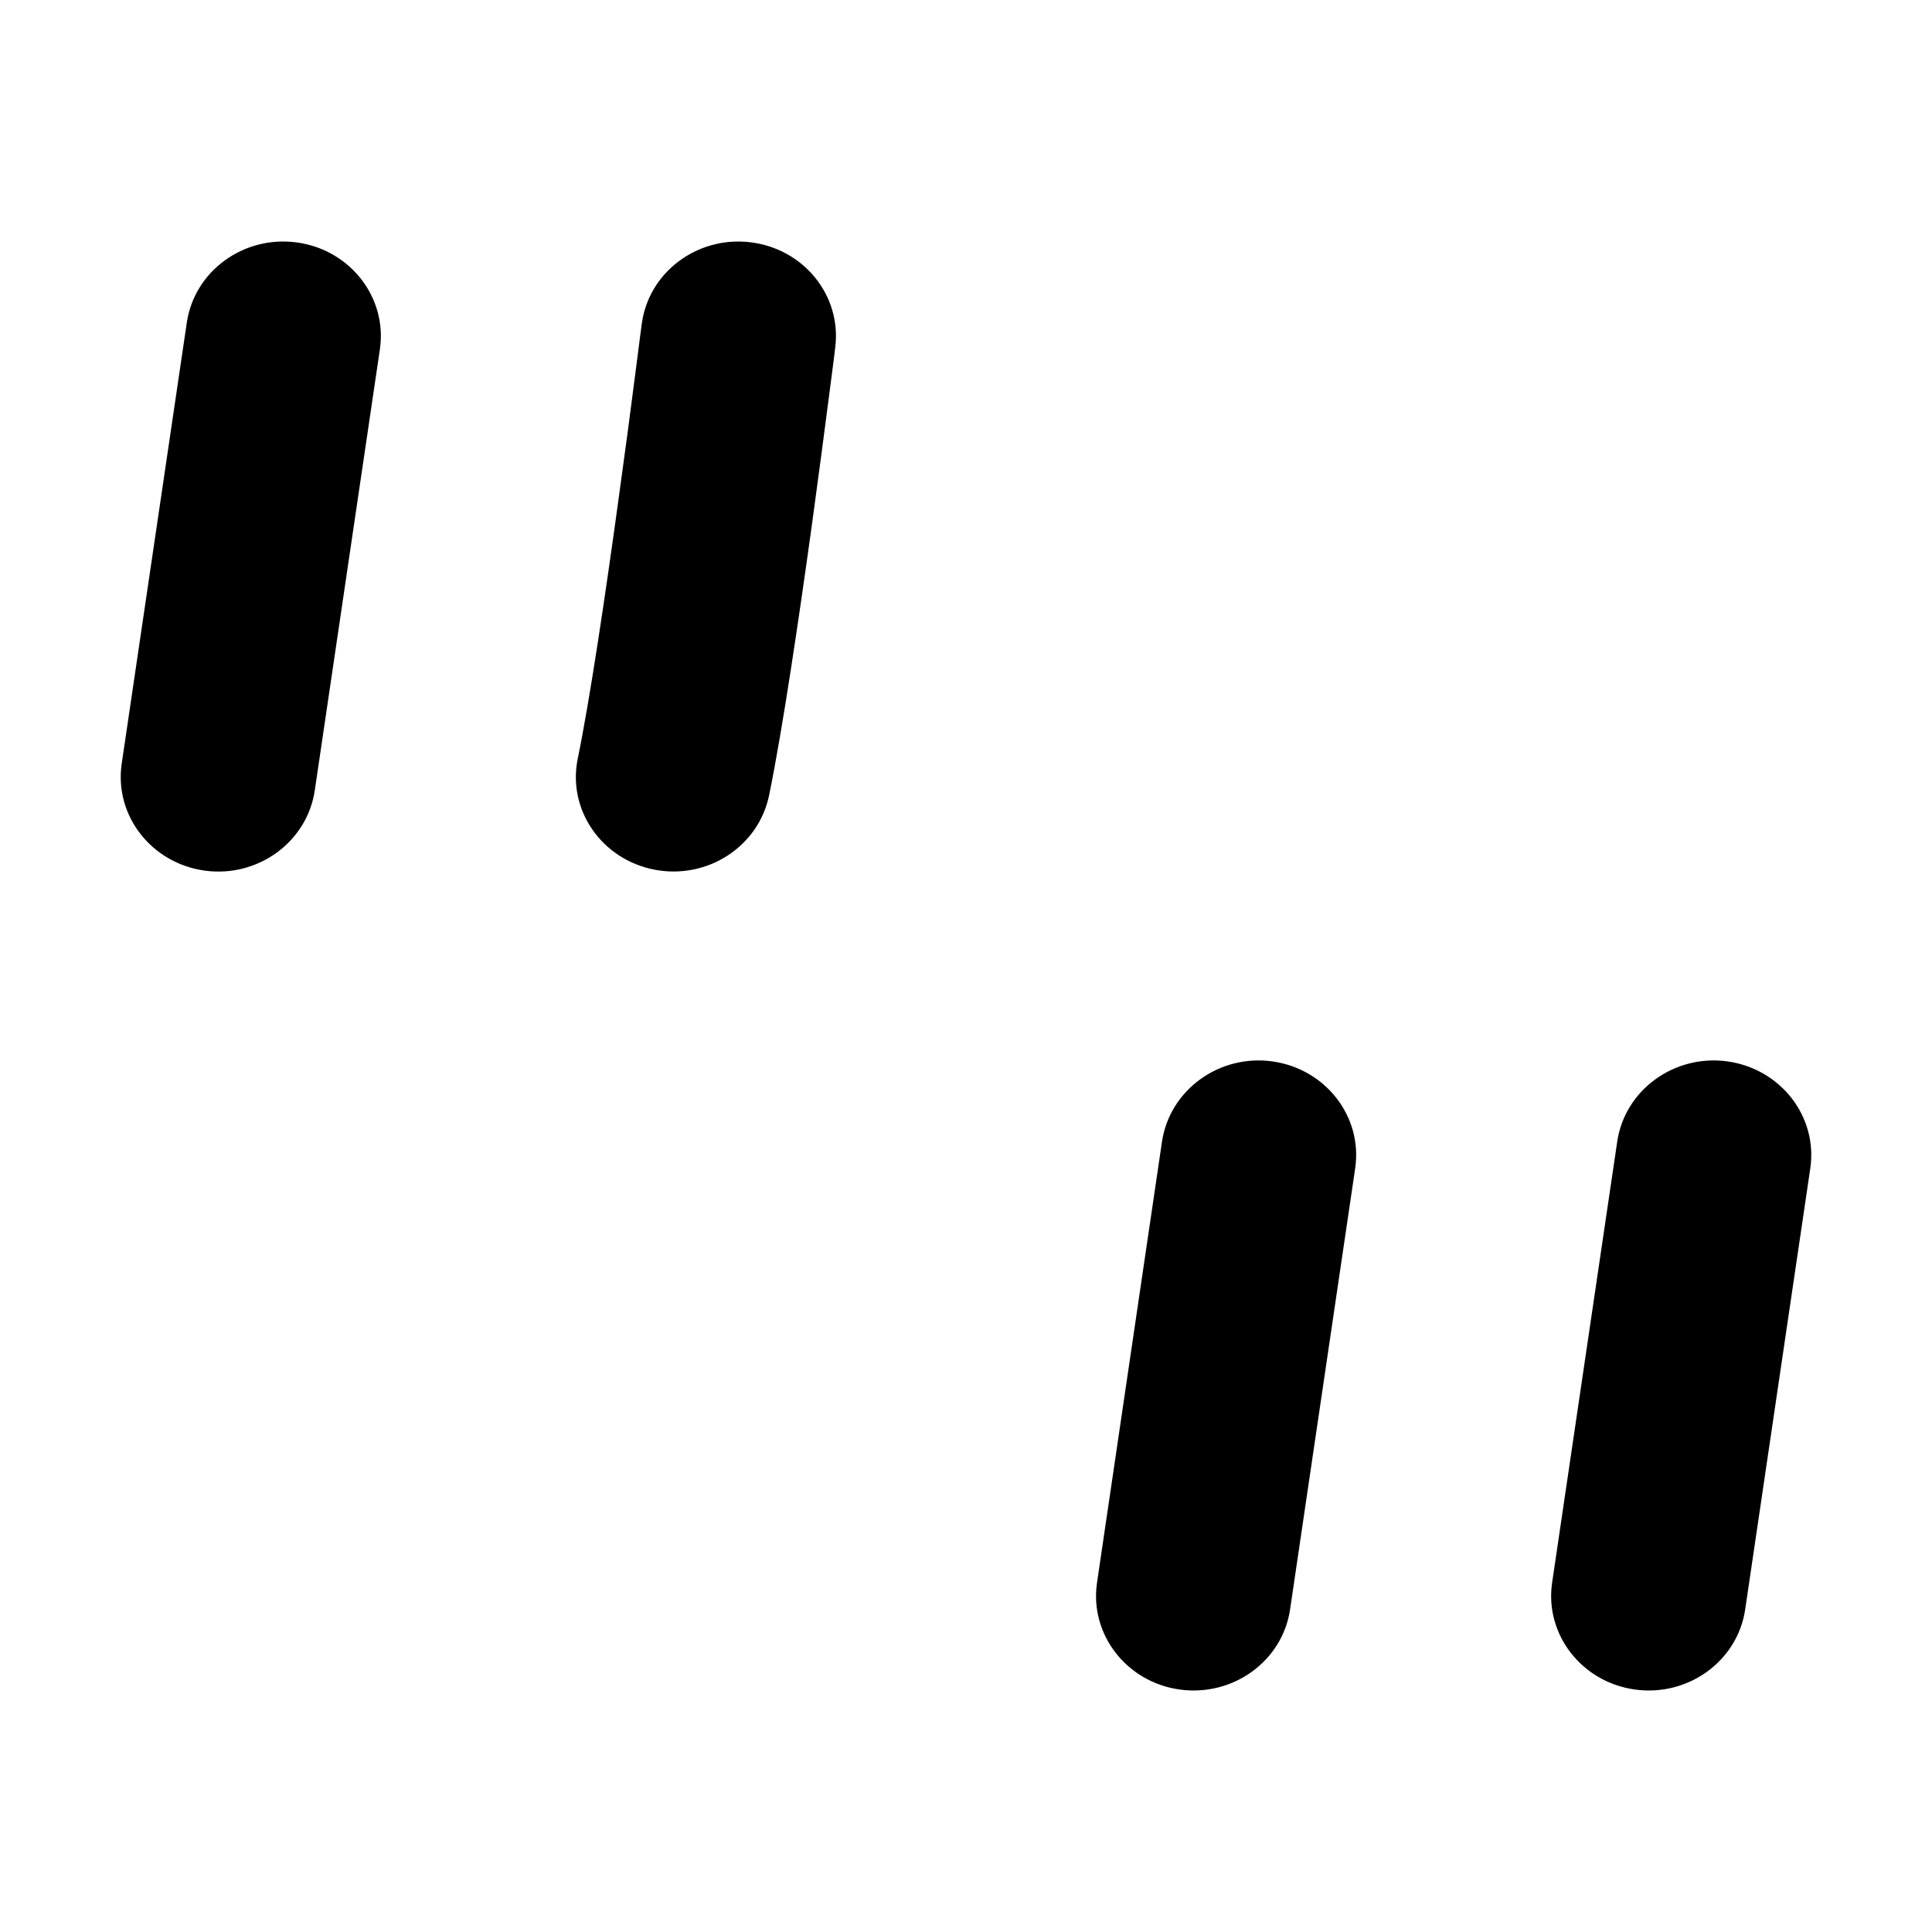 <svg width="16" height="16" viewBox="0 0 16 16" fill="none" xmlns="http://www.w3.org/2000/svg">
<path d="M3.146 2.893C3.209 2.466 2.902 2.069 2.46 2.008C2.019 1.947 1.61 2.244 1.547 2.672L1.008 6.324C0.945 6.752 1.252 7.148 1.694 7.21C2.135 7.271 2.544 6.973 2.607 6.545L3.146 2.893Z" fill="currentColor"/>
<path d="M11.223 9.676C11.286 9.248 10.979 8.852 10.537 8.79C10.096 8.729 9.687 9.027 9.623 9.455L9.085 13.107C9.022 13.534 9.329 13.931 9.77 13.992C10.212 14.053 10.621 13.756 10.684 13.328L11.223 9.676Z" fill="currentColor"/>
<path d="M6.212 2.006C6.655 2.058 6.971 2.447 6.917 2.877L6.903 2.993C6.893 3.068 6.879 3.175 6.862 3.308C6.828 3.572 6.78 3.935 6.726 4.33C6.618 5.112 6.48 6.05 6.369 6.588C6.281 7.012 5.856 7.287 5.419 7.202C4.981 7.117 4.697 6.705 4.785 6.281C4.884 5.801 5.016 4.913 5.124 4.123C5.178 3.733 5.226 3.374 5.259 3.113C5.276 2.982 5.29 2.876 5.299 2.802L5.314 2.689C5.367 2.26 5.769 1.954 6.212 2.006Z" fill="currentColor"/>
<path d="M14.992 9.676C15.055 9.248 14.748 8.852 14.306 8.79C13.865 8.729 13.456 9.027 13.393 9.455L12.854 13.107C12.791 13.534 13.098 13.931 13.54 13.992C13.981 14.053 14.39 13.756 14.453 13.328L14.992 9.676Z" fill="currentColor"/>
</svg>

